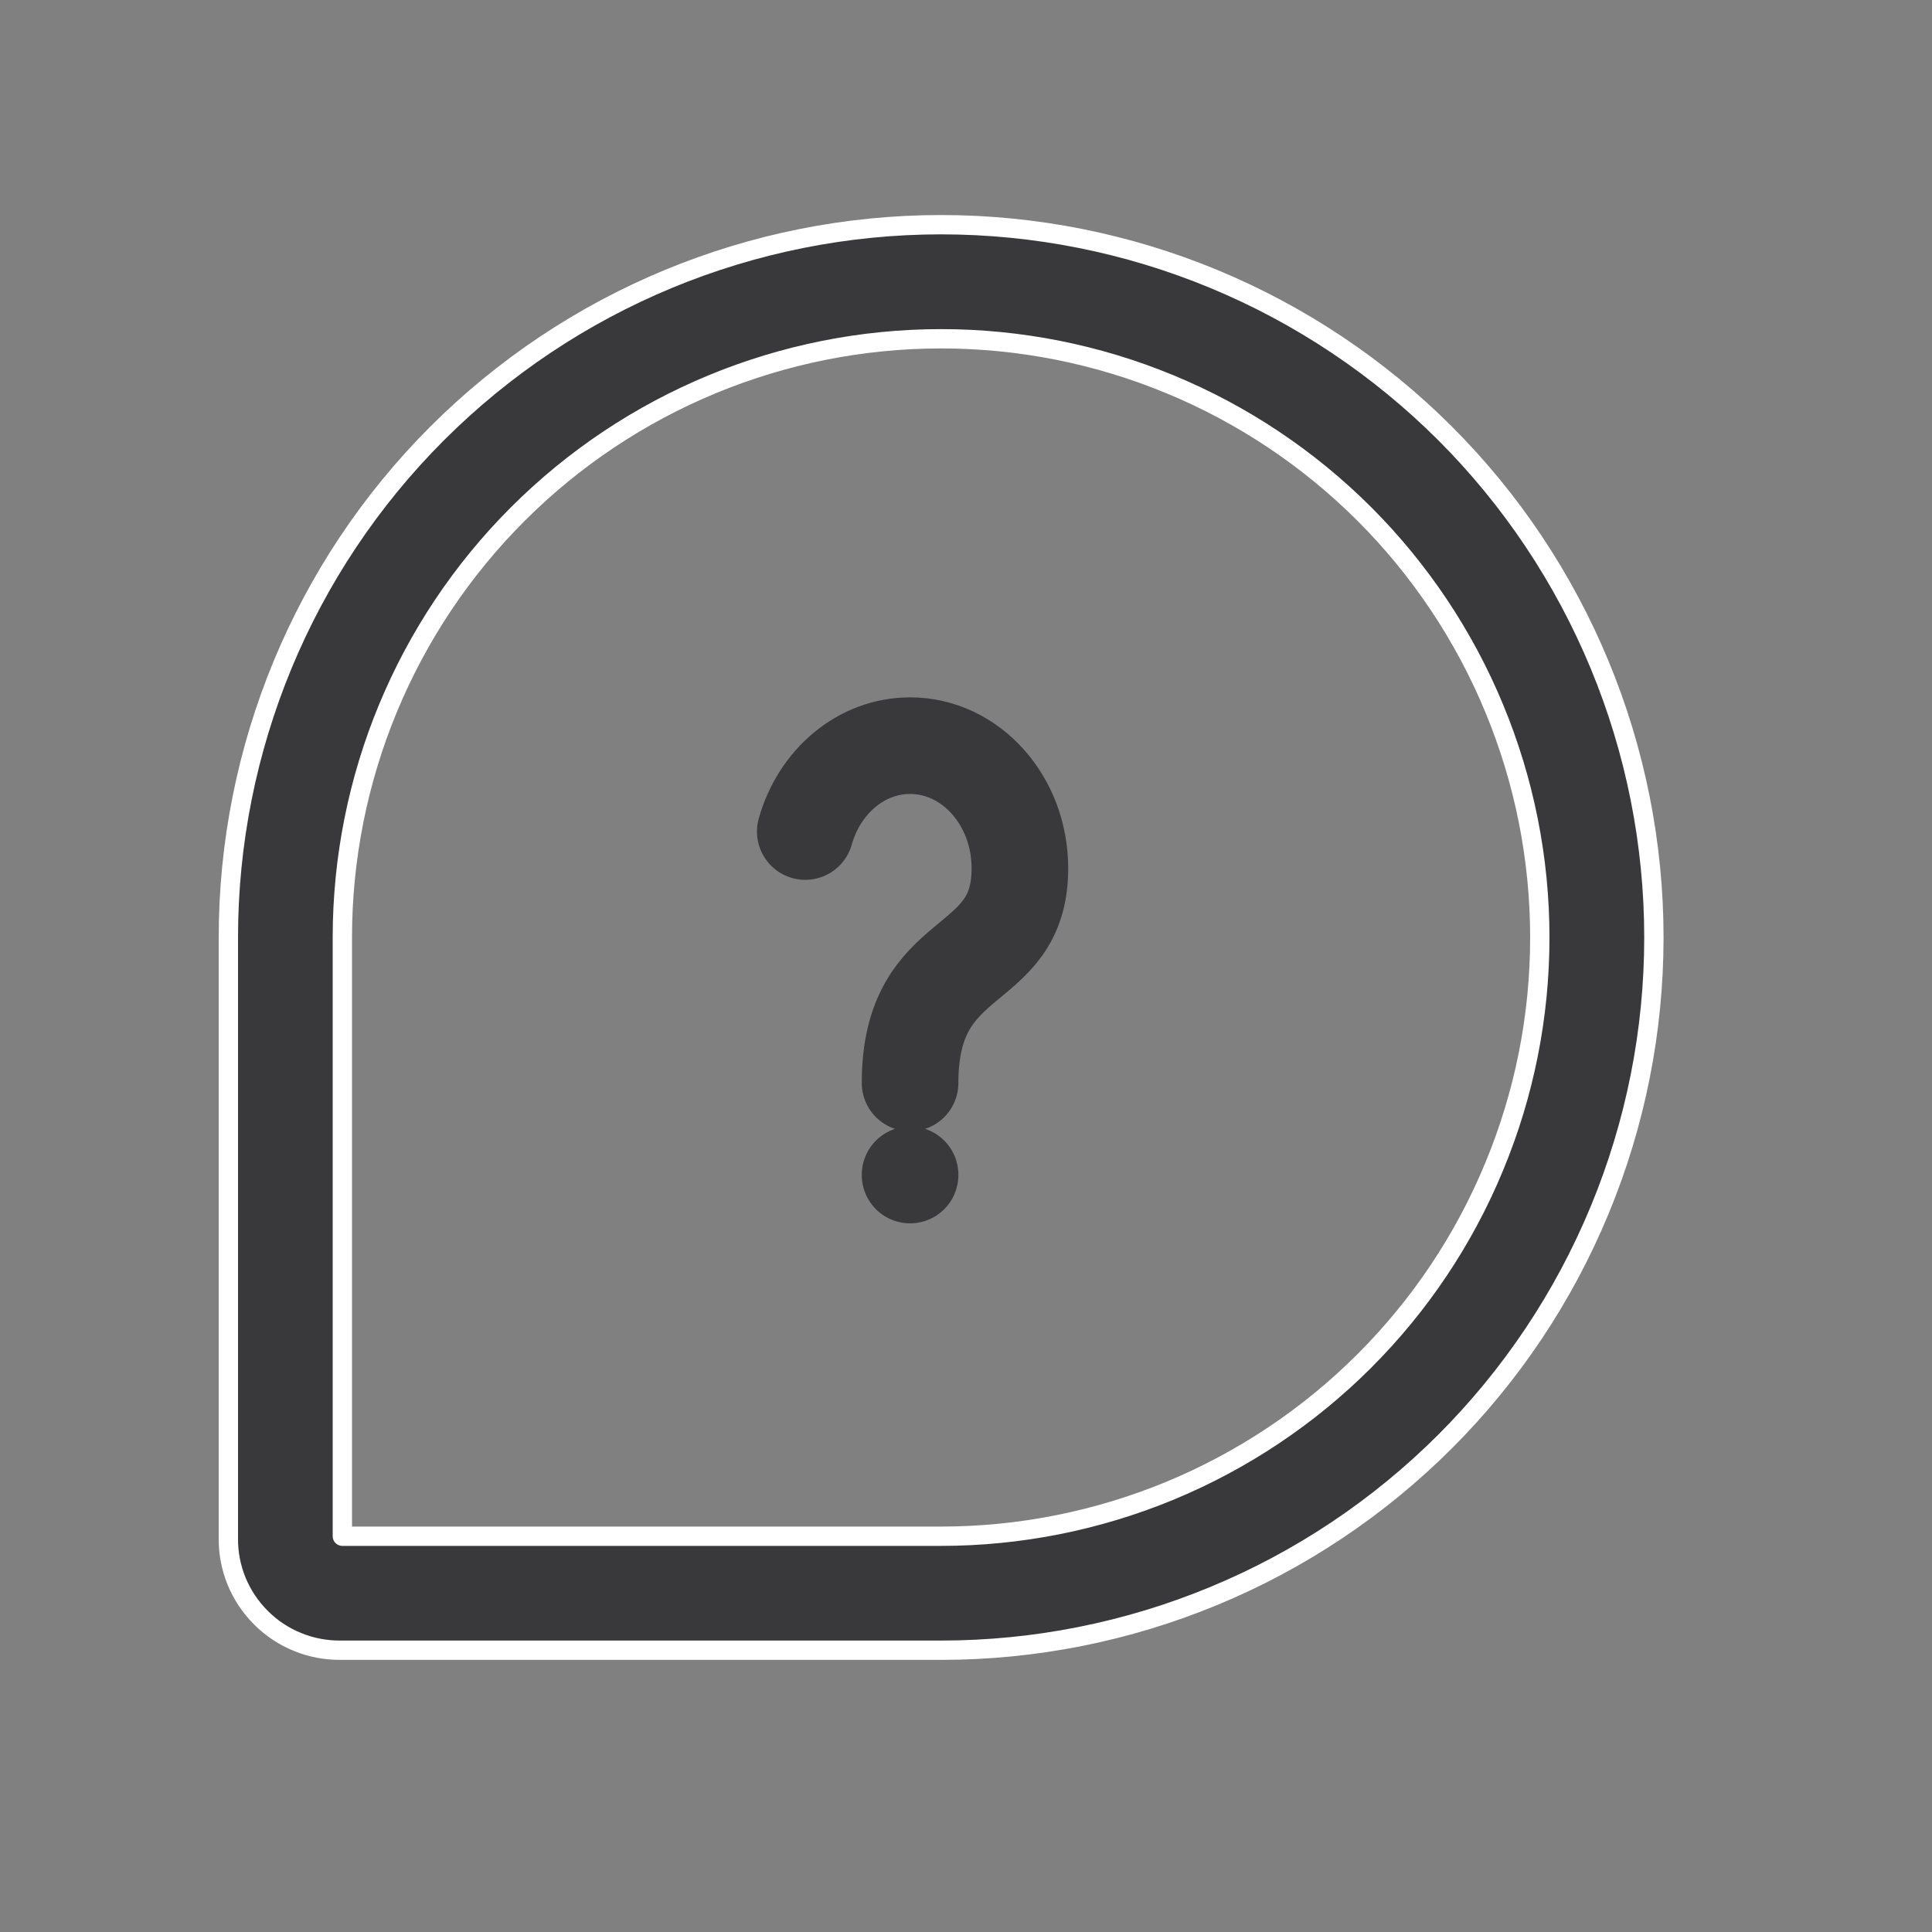 <svg width="20" height="20" viewBox="0 0 20 20" fill="none" xmlns="http://www.w3.org/2000/svg">
    <rect x="0" y="0" width="20" height="20" fill="#808080" stroke="none"/>
    <path fill-rule="evenodd" clip-rule="evenodd"
          d="M9.742 3.507C8.098 3.507 6.522 4.16 5.36 5.322C4.197 6.484 3.544 8.061 3.544 9.705V15.903H9.742C10.556 15.903 11.362 15.742 12.114 15.431C12.866 15.119 13.549 14.663 14.125 14.087C14.7 13.512 15.157 12.829 15.468 12.076C15.78 11.325 15.94 10.519 15.94 9.705C15.94 8.891 15.78 8.085 15.468 7.333C15.157 6.581 14.7 5.898 14.125 5.322C13.549 4.747 12.866 4.29 12.114 3.979C11.362 3.667 10.556 3.507 9.742 3.507ZM9.742 17.083H3.525C3.373 17.084 3.222 17.056 3.081 16.998C2.939 16.941 2.81 16.855 2.701 16.746C2.592 16.637 2.506 16.508 2.448 16.366C2.391 16.225 2.362 16.074 2.364 15.921V9.705C2.364 7.748 3.141 5.871 4.525 4.487C5.909 3.104 7.785 2.326 9.742 2.326C10.711 2.326 11.671 2.517 12.566 2.888C13.461 3.259 14.274 3.802 14.96 4.487C15.645 5.172 16.188 5.986 16.559 6.881C16.93 7.776 17.121 8.736 17.121 9.705C17.121 10.674 16.93 11.633 16.559 12.528C16.188 13.424 15.645 14.237 14.96 14.922C14.274 15.607 13.461 16.151 12.566 16.521C11.671 16.892 10.711 17.083 9.742 17.083Z"
          fill="#39393B" stroke="white" stroke-width="0.2" stroke-linecap="round" stroke-linejoin="round"/>
    <path d="M9.421 12.164V12.161M9.421 11.211C9.421 9.783 10.558 10.1 10.558 8.989C10.558 8.288 10.049 7.719 9.421 7.719C8.912 7.719 8.481 8.093 8.336 8.608"
          stroke="#39393B" stroke-linecap="round" stroke-linejoin="round"/>
</svg>
